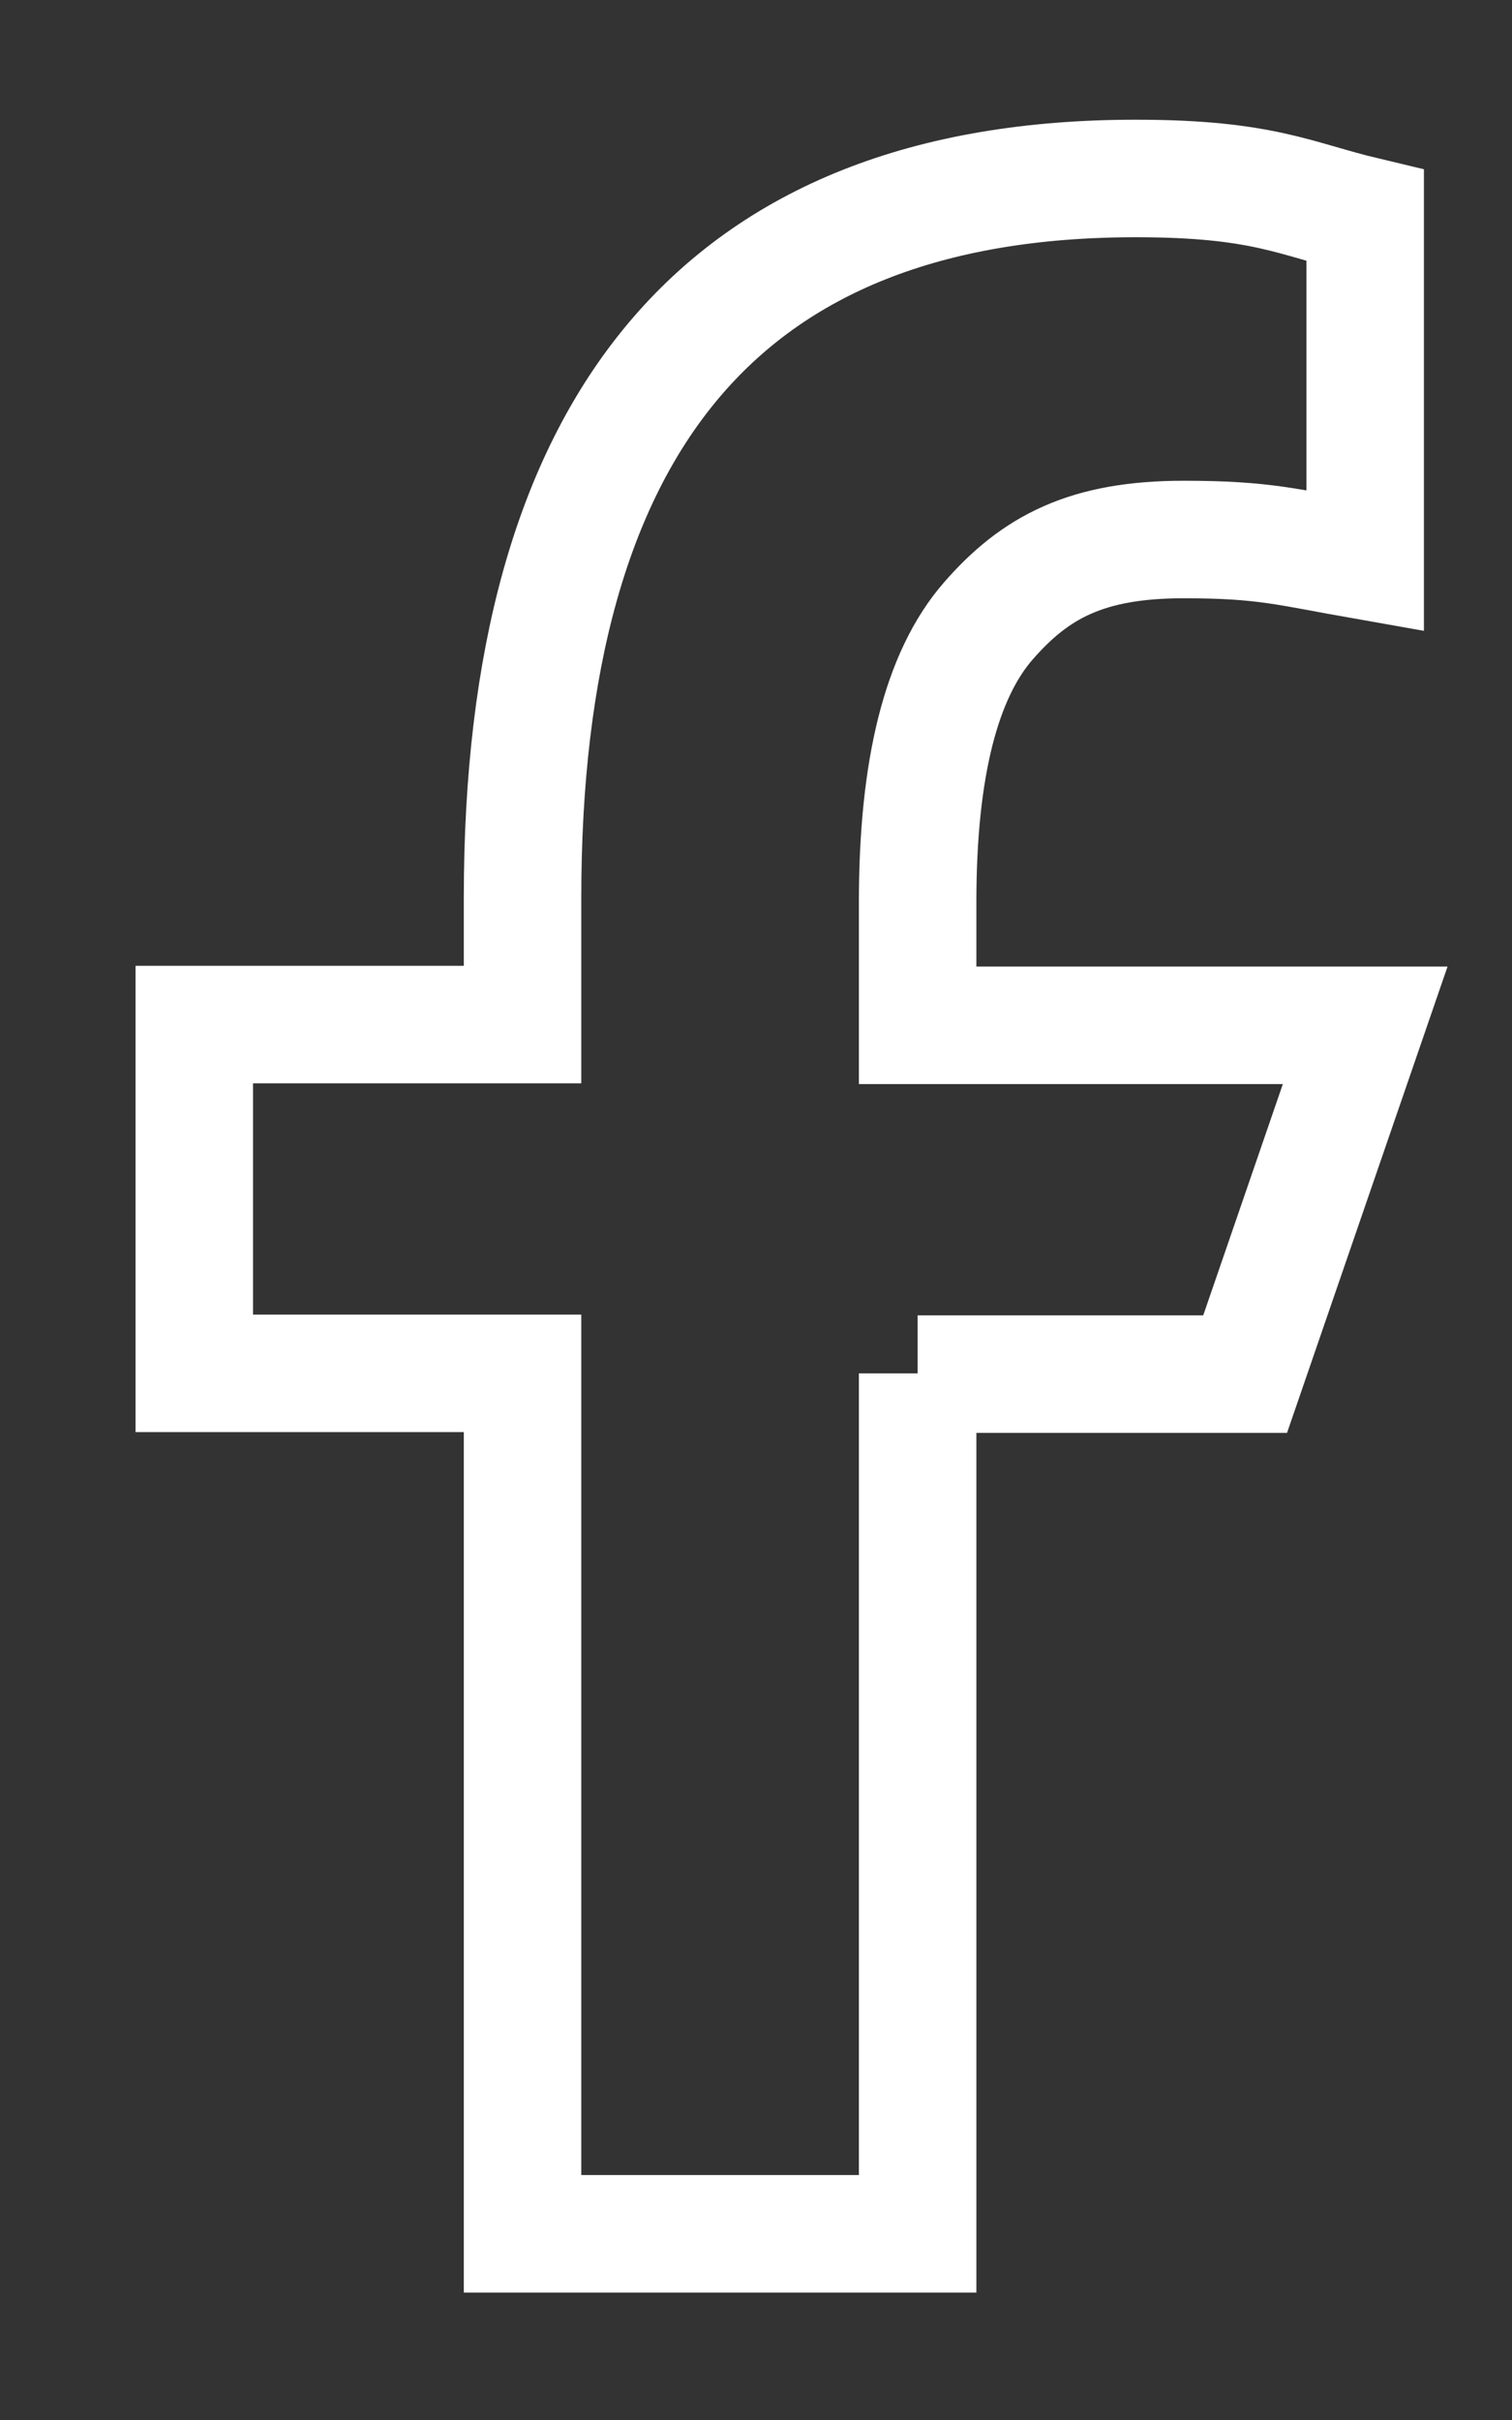<svg width="10" height="16" viewBox="0 0 10 16" fill="none" xmlns="http://www.w3.org/2000/svg">
<rect x="0" y="0" width="10" height="16" fill="#333333" stroke="none"/>
<path d="M6.069 9.08V14.769H3.456V9.08H1.285V6.774H3.456V5.934C3.456 2.818 4.758 1.18 7.512 1.18C8.356 1.18 8.567 1.316 9.029 1.426V3.708C8.512 3.617 8.366 3.567 7.828 3.567C7.19 3.567 6.848 3.748 6.537 4.105C6.225 4.462 6.069 5.08 6.069 5.964V6.779H9.029L8.235 9.085H6.069V9.08Z" stroke="white" stroke-width="0.777"/>
</svg>
